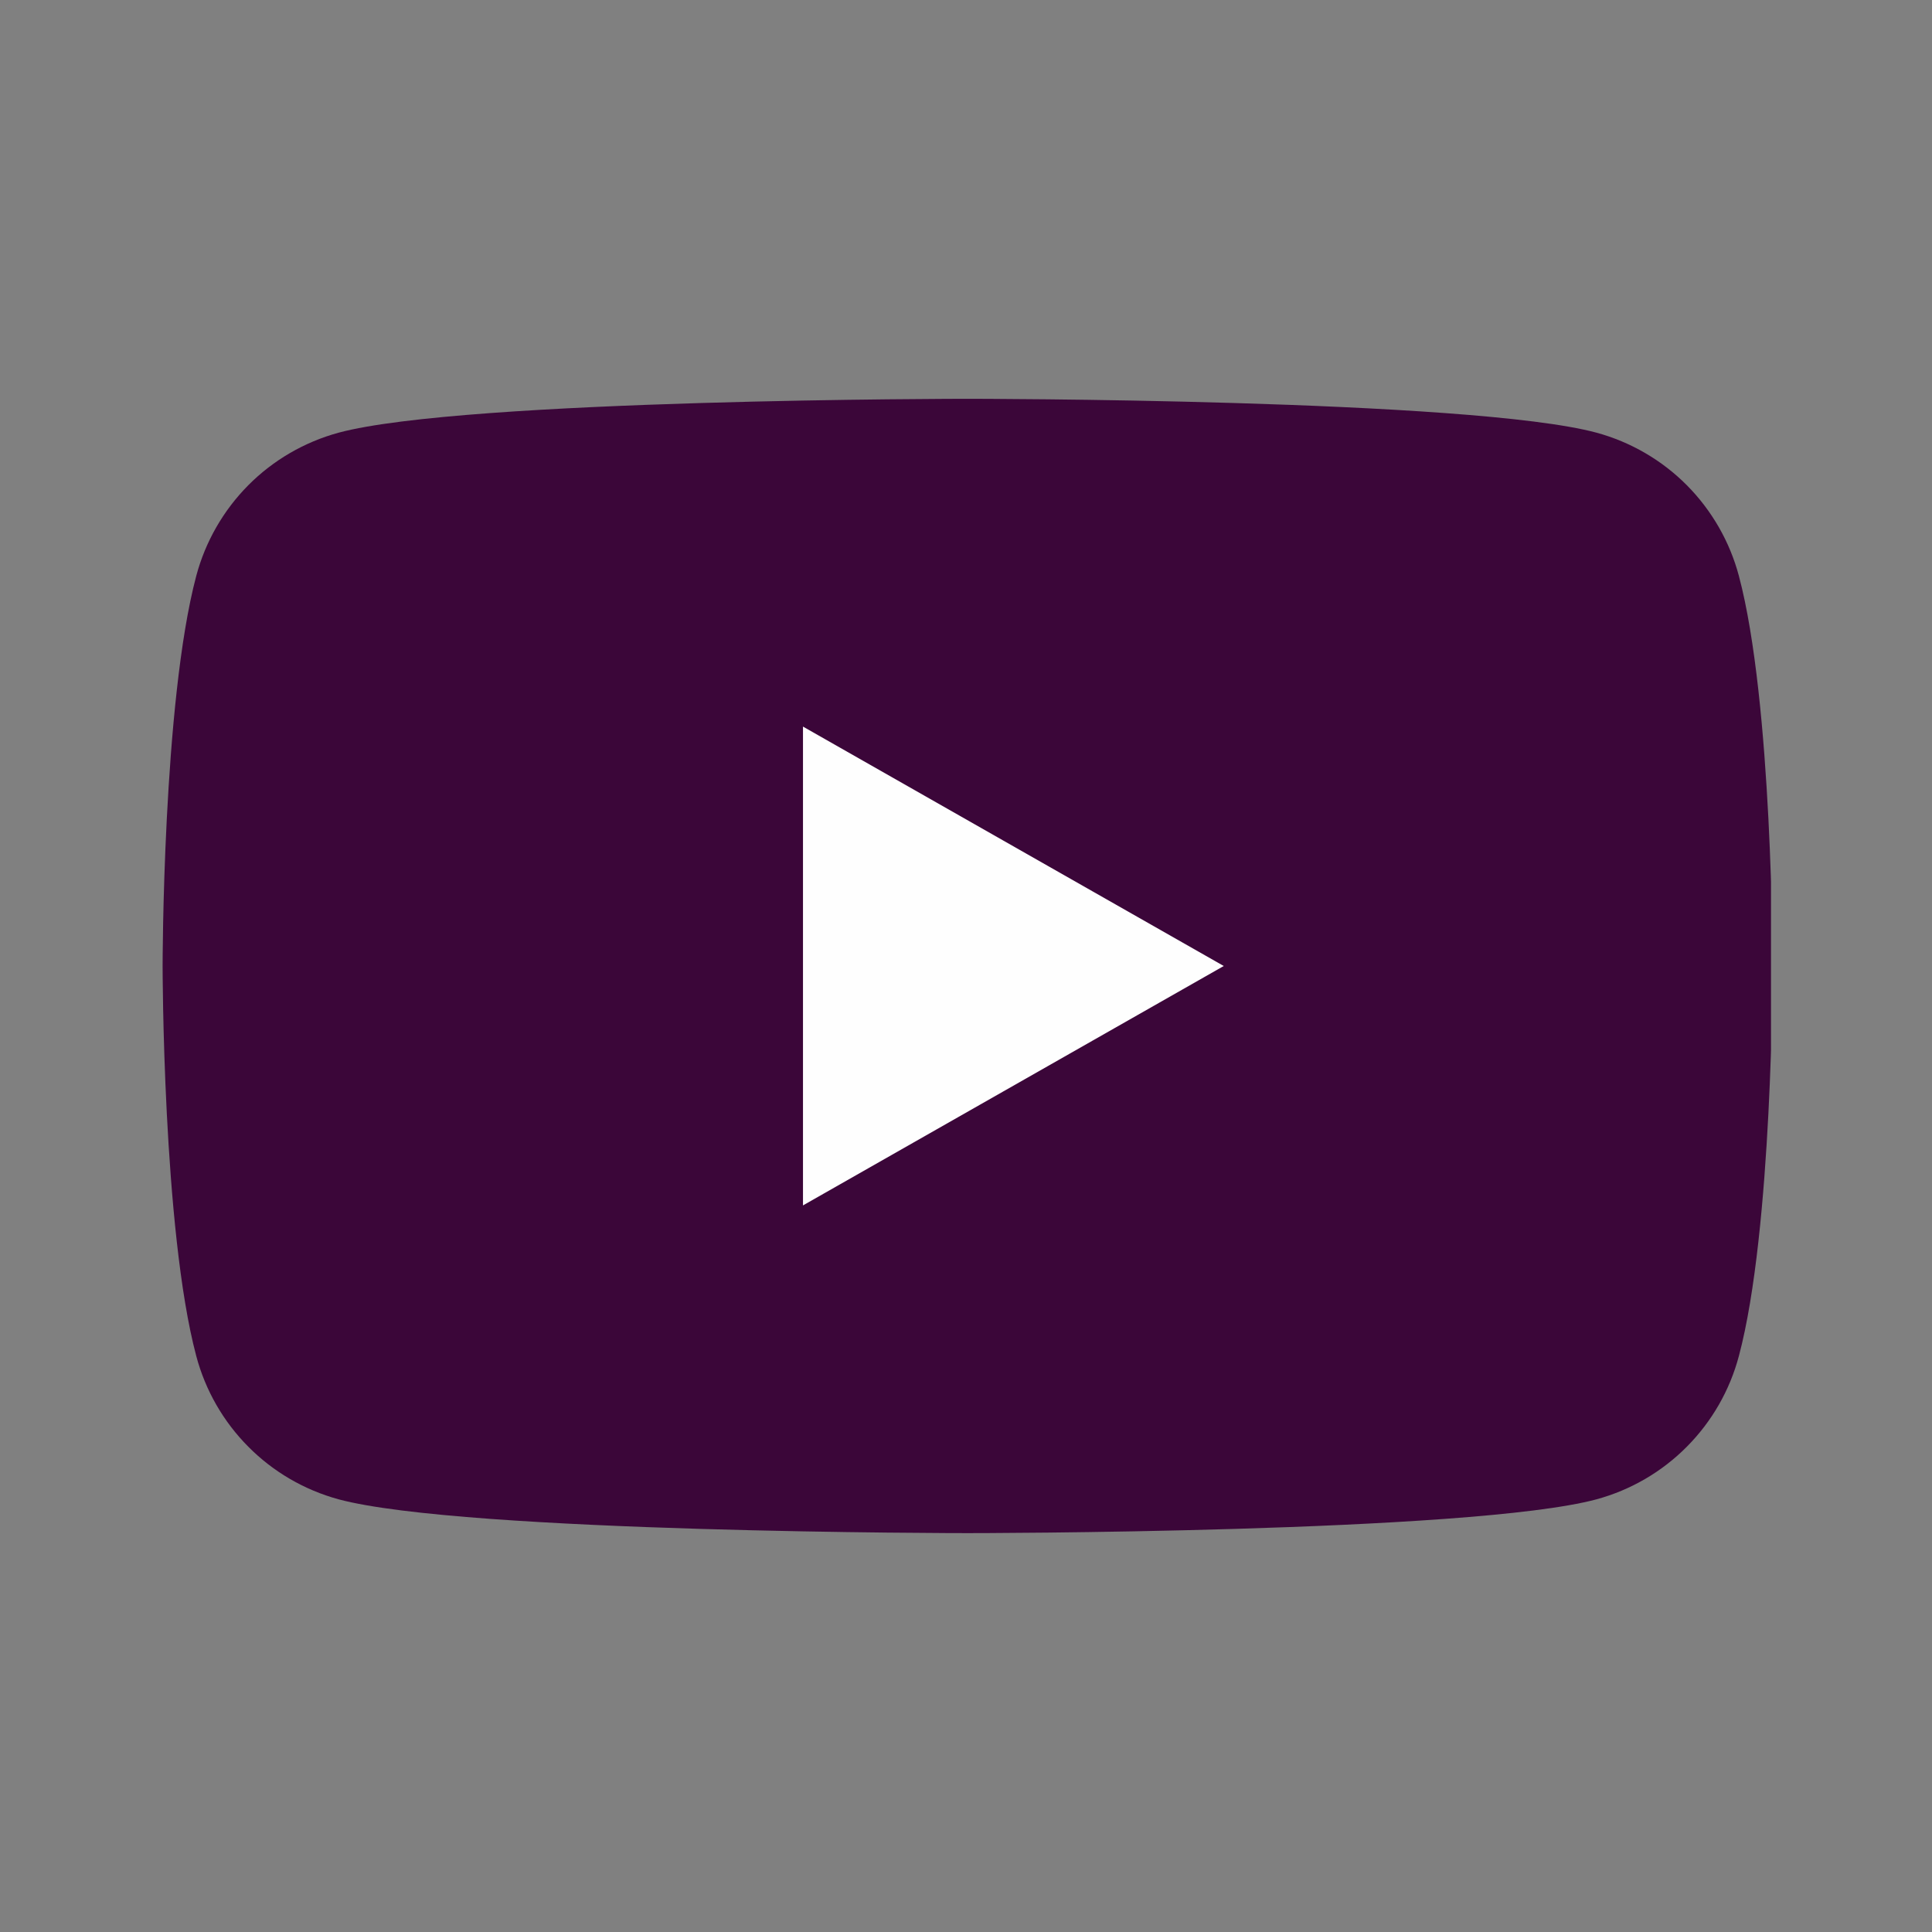 <svg width="24" height="24" viewBox="0 0 24 24" fill="none" xmlns="http://www.w3.org/2000/svg">
<rect x="0" y="0" width="24" height="24" fill="#808080" stroke="none"/>
<g clip-path="url(#clip0_5_956)">
<path d="M21.601 7.154C21.488 6.729 21.265 6.341 20.955 6.028C20.645 5.716 20.258 5.491 19.833 5.375C18.27 4.954 12.02 4.954 12.02 4.954C12.02 4.954 5.77 4.954 4.206 5.375C3.781 5.491 3.394 5.716 3.084 6.028C2.774 6.341 2.551 6.729 2.438 7.154C2.02 8.725 2.02 12 2.02 12C2.02 12 2.02 15.275 2.438 16.845C2.551 17.271 2.774 17.659 3.084 17.971C3.394 18.284 3.781 18.509 4.206 18.625C5.77 19.045 12.02 19.045 12.02 19.045C12.02 19.045 18.27 19.045 19.833 18.625C20.258 18.509 20.645 18.284 20.955 17.971C21.265 17.659 21.488 17.271 21.601 16.845C22.02 15.275 22.02 12 22.02 12C22.02 12 22.02 8.725 21.601 7.154Z" fill="#3B0639"/>
<path d="M9.975 14.974V9.026L15.202 12L9.975 14.974Z" fill="#FEFEFE"/>
</g>
<defs>
<clipPath id="clip0_5_956">
<rect width="20" height="20" fill="white" transform="translate(2 2)"/>
</clipPath>
</defs>
</svg>
